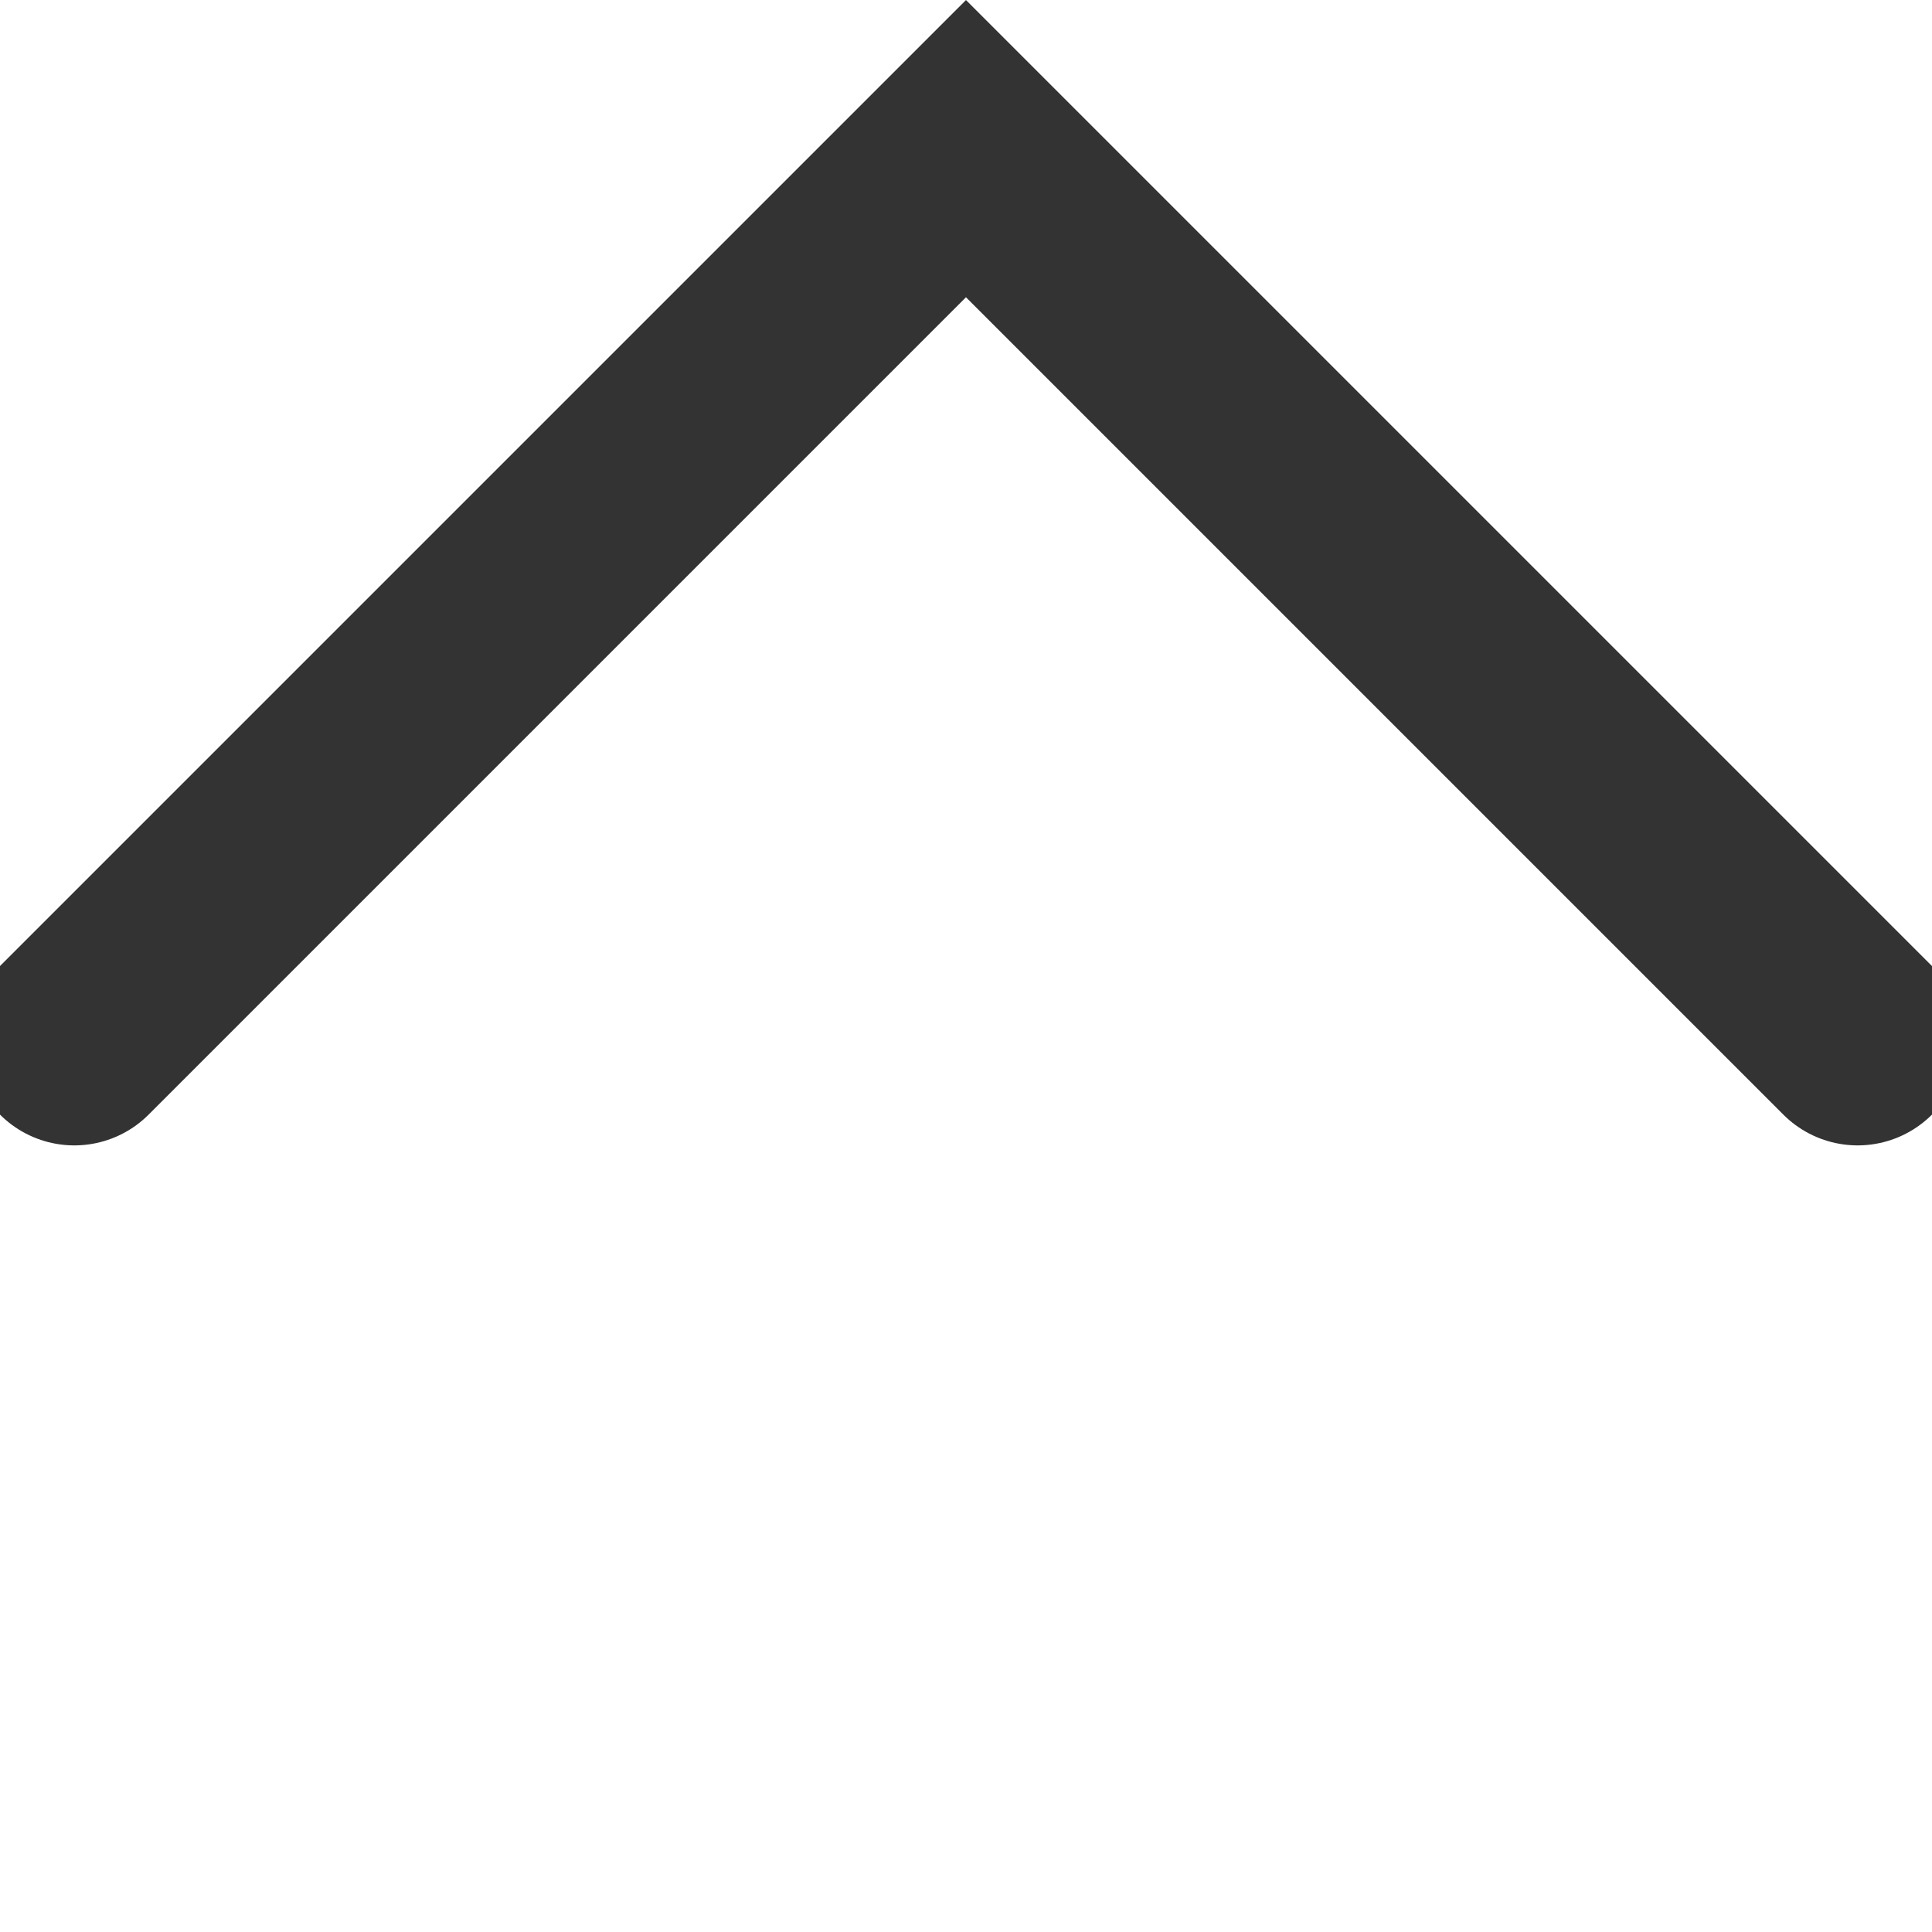 <svg xmlns="http://www.w3.org/2000/svg" width="27.578" height="27.577" viewBox="0 0 27.578 27.577"><defs><style>.a{fill:none;stroke:#333;stroke-linecap:round;stroke-width:3px;}</style></defs><path class="a" d="M6666.693,630.276h18v-18" transform="translate(4294.908 5174.586) rotate(-135)"/></svg>